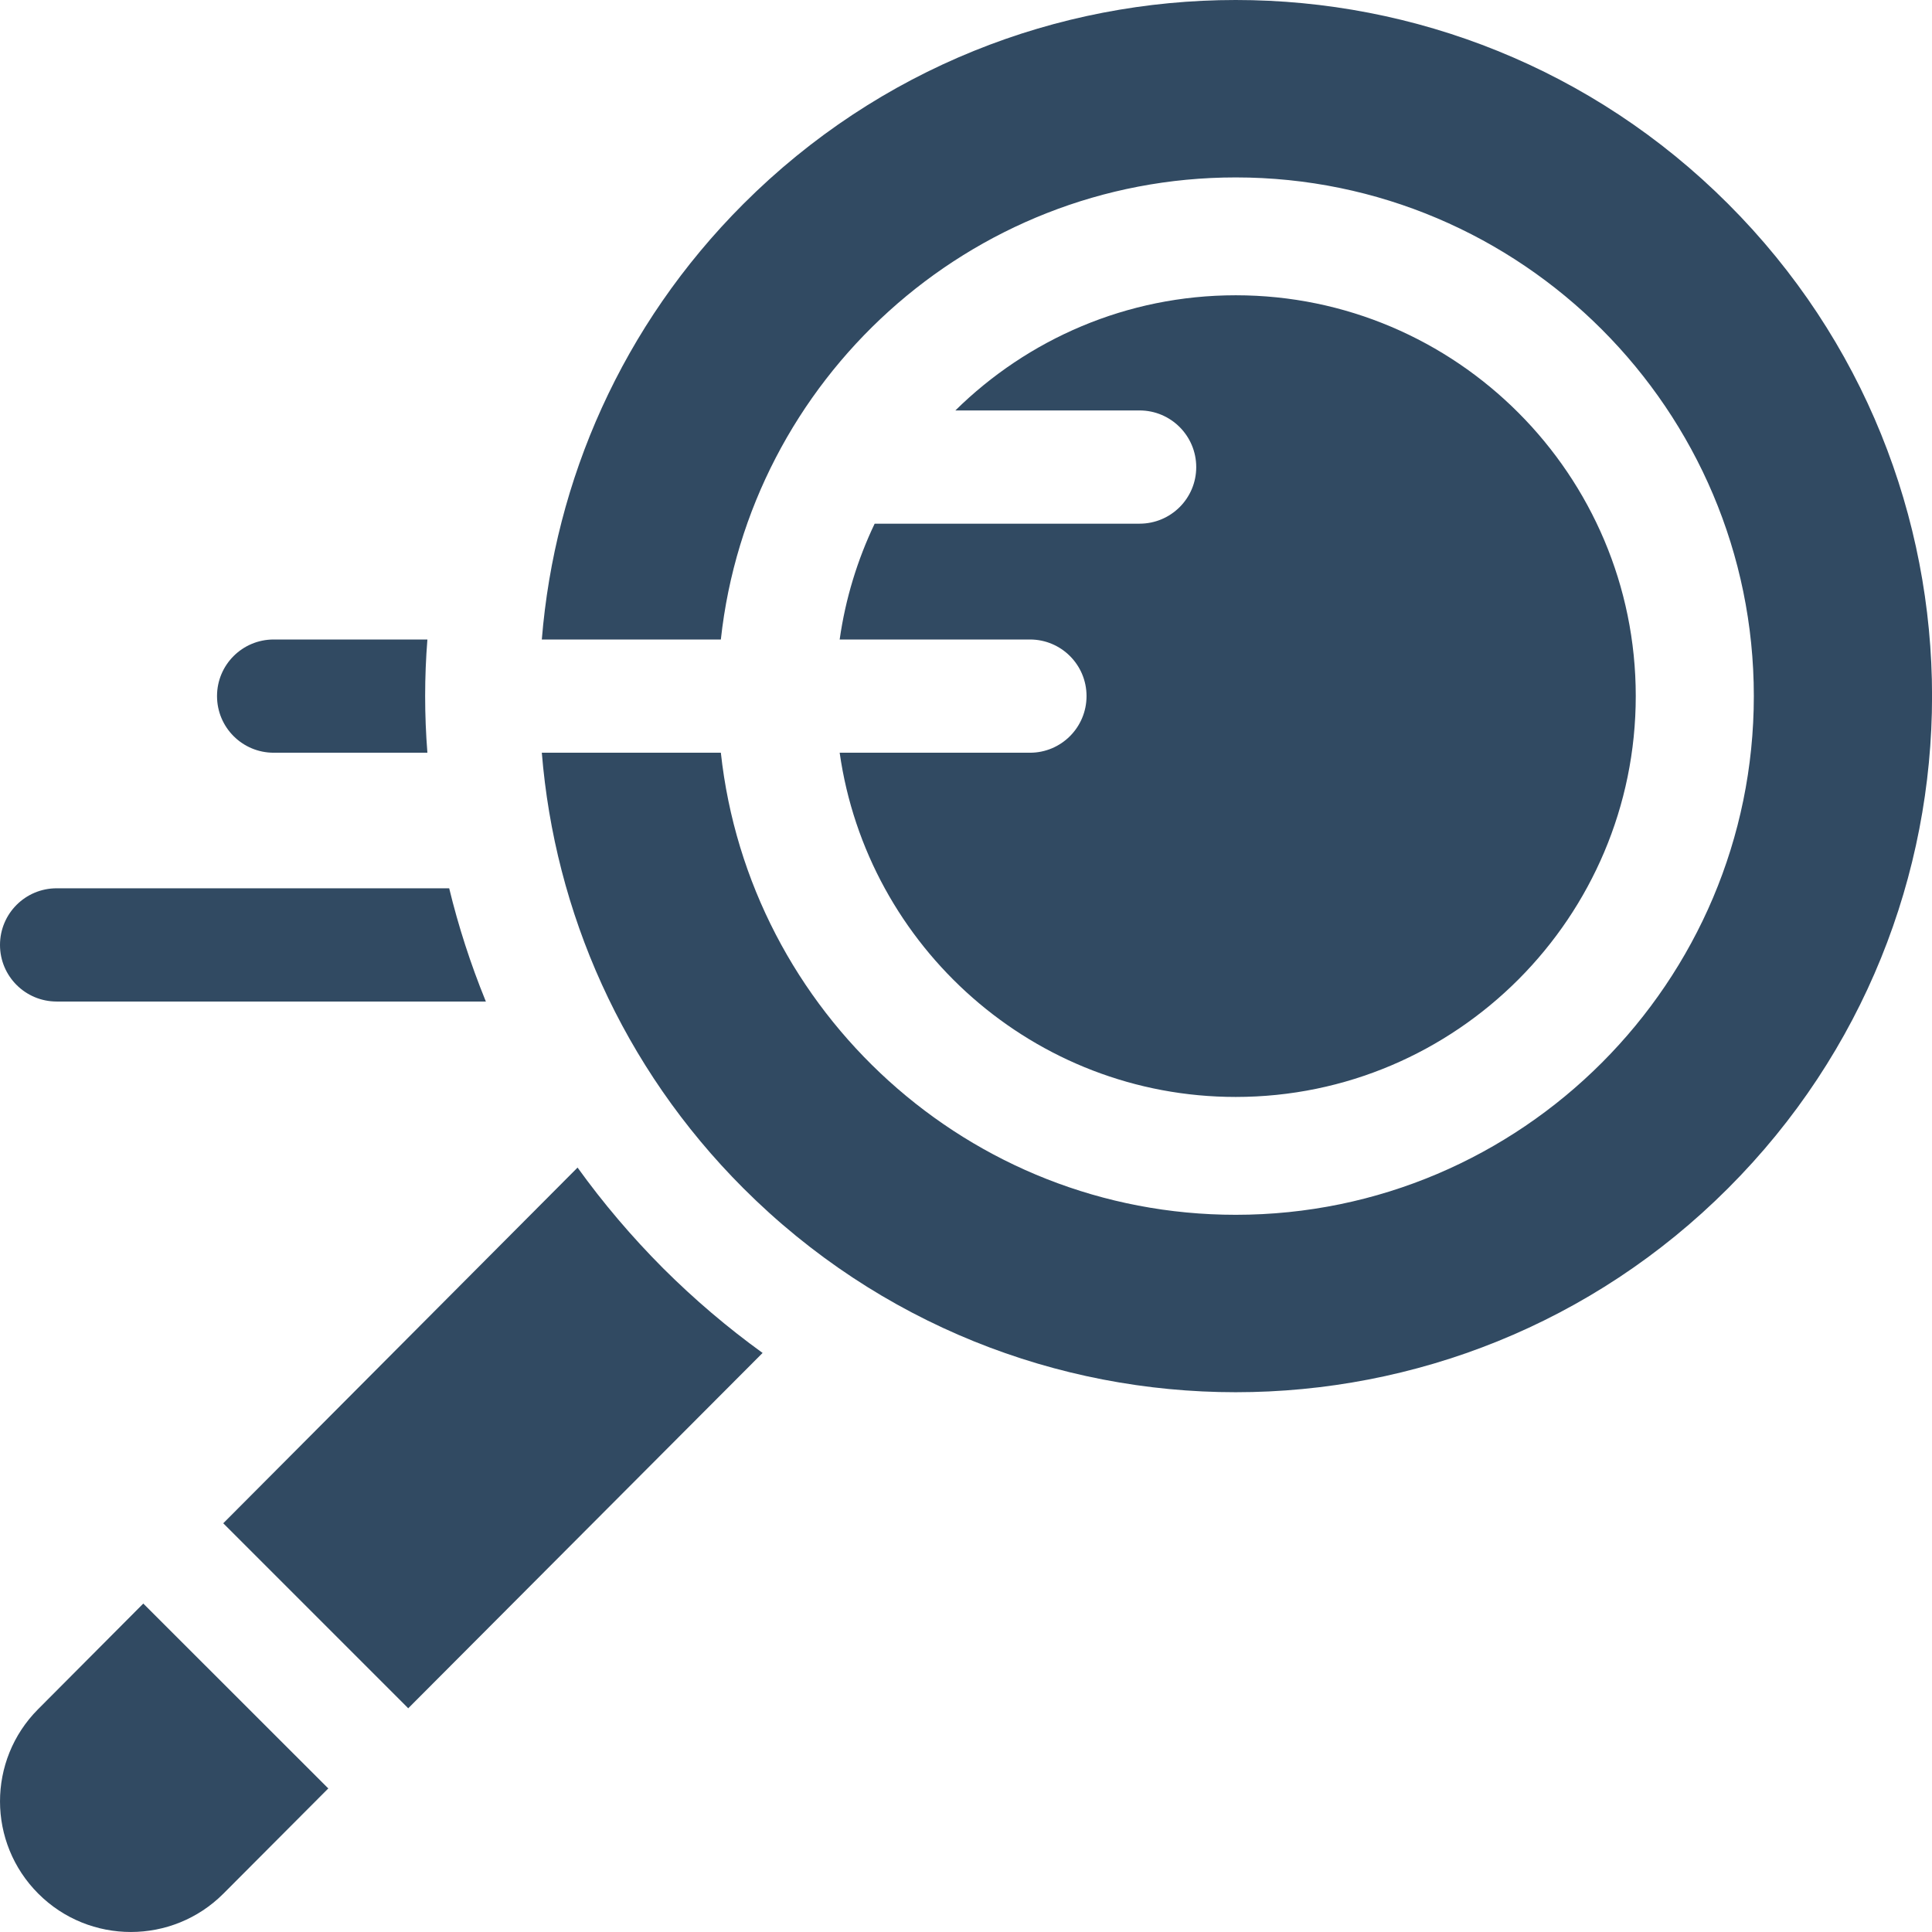 <svg width="18" height="18" viewBox="0 0 18 18" fill="none" xmlns="http://www.w3.org/2000/svg">
<g clip-path="url(#clip0_41906_45171)">
<path d="M6.179 11.817C5.886 11.523 5.62 11.21 5.381 10.878L2.08 14.192L3.794 15.906C3.797 15.909 3.8 15.912 3.803 15.916L7.105 12.605C6.778 12.369 6.469 12.106 6.179 11.817Z" fill="#314A62"/>
<path d="M0.528 9.331H4.527C4.525 9.328 4.524 9.325 4.523 9.322C4.384 8.98 4.271 8.631 4.185 8.276H0.528C0.236 8.276 0 8.512 0 8.804C0 9.095 0.236 9.331 0.528 9.331Z" fill="#314A62"/>
<path d="M3.047 16.651L1.335 14.94L0.355 15.924C-0.119 16.4 -0.118 17.168 0.357 17.643C0.833 18.119 1.606 18.119 2.082 17.642L3.059 16.662C3.055 16.658 3.051 16.655 3.047 16.651Z" fill="#314A62"/>
<path d="M16.1 1.899C14.834 0.633 13.173 0 11.513 0C9.853 0 8.193 0.633 6.926 1.9C5.794 3.032 5.168 4.478 5.048 5.958H6.716C6.979 3.54 9.03 1.653 11.513 1.653C14.174 1.653 16.34 3.821 16.34 6.485C16.34 9.15 14.174 11.318 11.513 11.318C9.03 11.318 6.979 9.43 6.716 7.013H5.048C5.168 8.492 5.794 9.939 6.926 11.071C8.193 12.338 9.853 12.971 11.513 12.971C13.173 12.971 14.834 12.338 16.1 11.071C18.634 8.538 18.634 4.432 16.1 1.899Z" fill="#314A62"/>
<path d="M11.513 10.22C13.568 10.22 15.24 8.545 15.24 6.485C15.24 4.426 13.568 2.751 11.513 2.751C10.497 2.751 9.574 3.161 8.901 3.824H10.617C10.909 3.824 11.145 4.061 11.145 4.352C11.145 4.643 10.909 4.879 10.617 4.879H8.149C7.989 5.214 7.877 5.577 7.823 5.958H9.596C9.887 5.958 10.123 6.194 10.123 6.485C10.123 6.777 9.887 7.013 9.596 7.013H7.823C8.08 8.823 9.637 10.22 11.513 10.22Z" fill="#314A62"/>
<path d="M3.982 5.958H2.55C2.258 5.958 2.022 6.194 2.022 6.485C2.022 6.777 2.258 7.013 2.55 7.013H3.982C3.954 6.662 3.954 6.309 3.982 5.958Z" fill="#314A62"/>
</g>
<defs>
<clipPath id="clip0_41906_45171">
<rect width="18" height="18" fill="white"/>
</clipPath>
</defs>
</svg>
